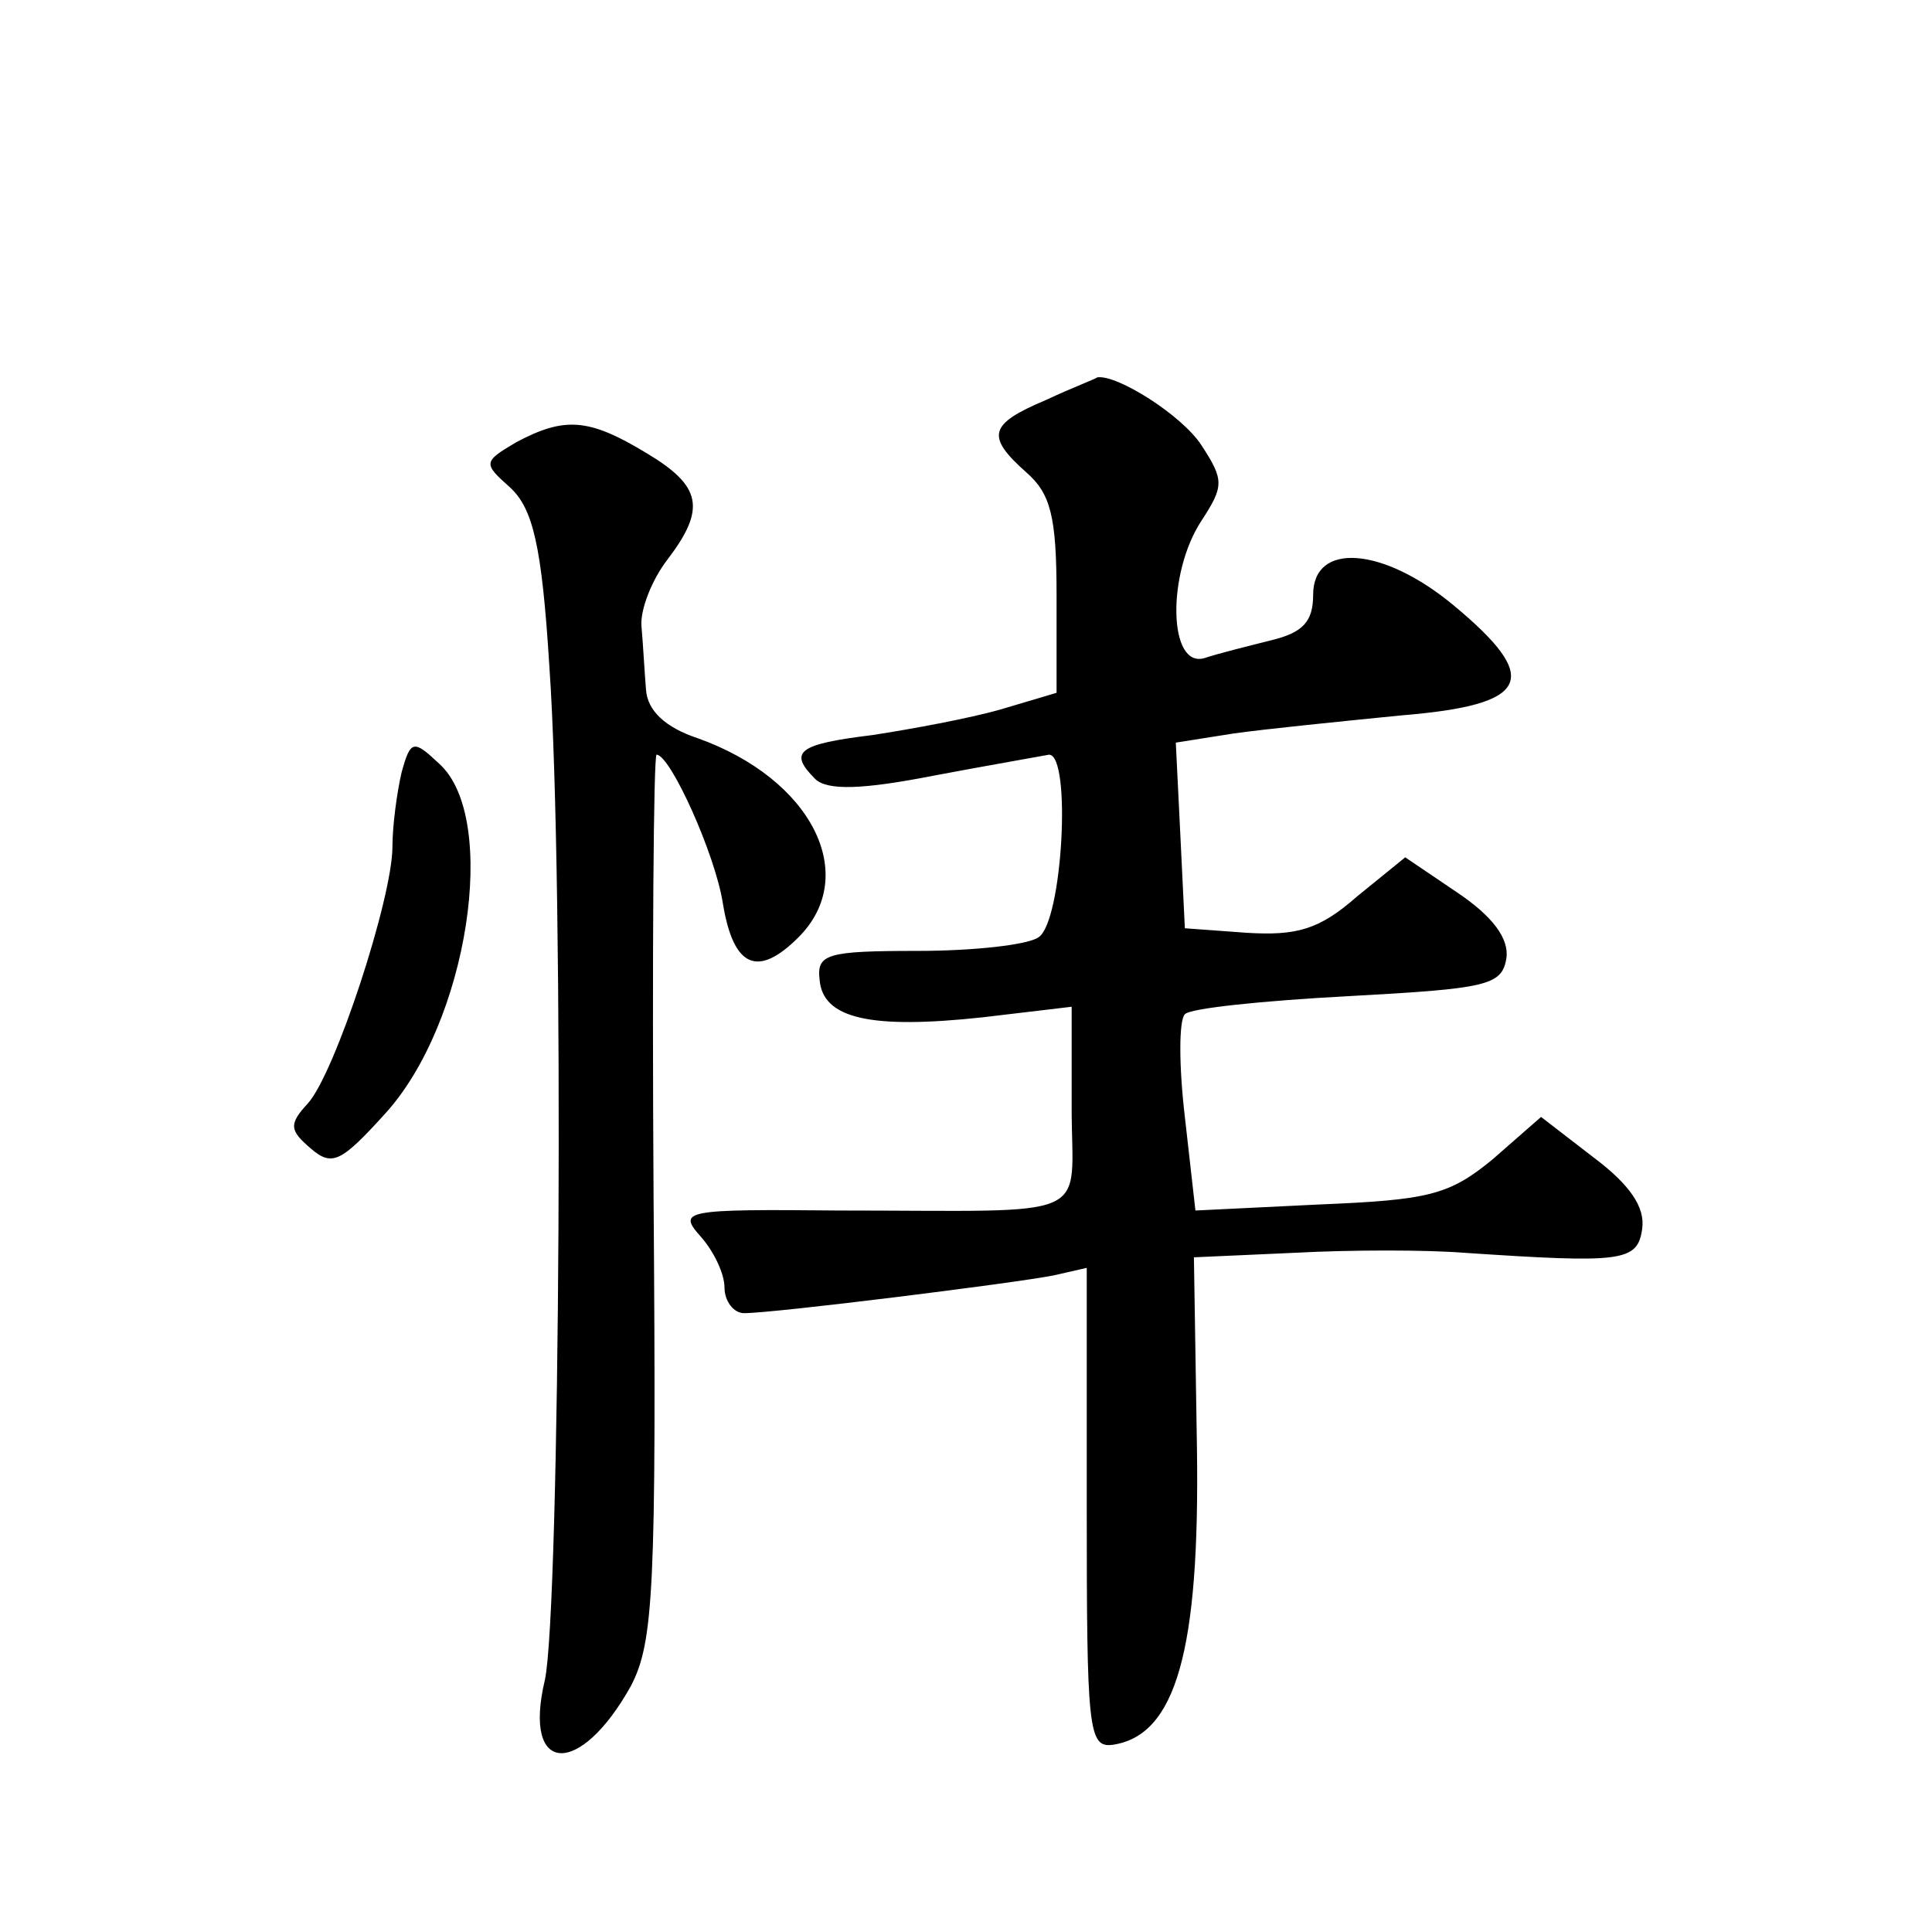 <?xml version="1.0" standalone="no"?>
<!DOCTYPE svg PUBLIC "-//W3C//DTD SVG 20010904//EN"
 "http://www.w3.org/TR/2001/REC-SVG-20010904/DTD/svg10.dtd">
<svg version="1.0" xmlns="http://www.w3.org/2000/svg"
 width="128pt" height="128pt" viewBox="0 0 128 128"
 preserveAspectRatio="xMidYMid meet">
<g transform="translate(0,128) scale(0.1,-0.1)"
fill="#0" stroke="none">
<path d="M693 1015 c-38 -16 -40 -24 -13 -48 16 -14 20 -29 20 -81 l0 -65 -37 -11
c-21 -6 -59 -13 -85 -17 -49 -6 -56 -11 -38 -29 8 -8 32 -7 78 2 37 7 72 13 77
14 15 0 9 -111 -7 -121 -7 -5 -43 -9 -80 -9 -60 0 -67 -2 -65 -19 2 -26 34 -33
108 -25 l59 7 0 -67 c0 -76 18 -68 -154 -68 -103 1 -107 0 -92 -17 9 -10 16 -25
16 -34 0 -9 6 -17 13 -17 20 0 180 20 205 25 l22 5 0 -159 c0 -146 1 -159 17 -157
42 6 58 62 56 197 l-2 126 67 3 c37 2 87 2 112 0 105 -7 115 -6 118 16 2 14 -8
29 -32 47 l-35 27 -32 -28 c-29 -24 -43 -27 -115 -30 l-82 -4 -7 62 c-4 34 -4 64
0 68 3 4 52 9 108 12 92 5 102 7 105 25 2 13 -9 28 -33 44 l-34 23 -32 -26 c-25
-22 -40 -26 -73 -24 l-41 3 -3 62 -3 61 38 6 c21 3 71 8 111 12 86 7 94 24 35 73
-47 39 -93 42 -93 7 0 -18 -7 -25 -27 -30 -16 -4 -36 -9 -45 -12 -24 -7 -25 56
-2 91 15 23 15 27 0 50 -13 20 -56 47 -69 45 -1 -1 -17 -7 -34 -15z M342 987 c-22
-13 -22 -14 -4 -30 15 -14 21 -38 26 -119 10 -142 7 -625 -3 -671 -15 -63 23 -65
57 -4 15 29 17 63 15 325 -1 160 0 292 2 292 9 0 39 -66 44 -99 7 -42 23 -49 50
-22 41 41 9 105 -67 132 -21 7 -33 18 -34 32 -1 12 -2 31 -3 42 -1 11 7 31 17 44
26 34 23 49 -14 71 -38 23 -54 24 -86 7z M266 768 c-3 -13 -6 -35 -6 -49 0 -34
-38 -150 -56 -170 -13 -14 -12 -18 2 -30 14 -12 20 -9 49 23 55 60 76 196 36 232
-17 16 -19 16 -25 -6z"/>
</g>
</svg>
